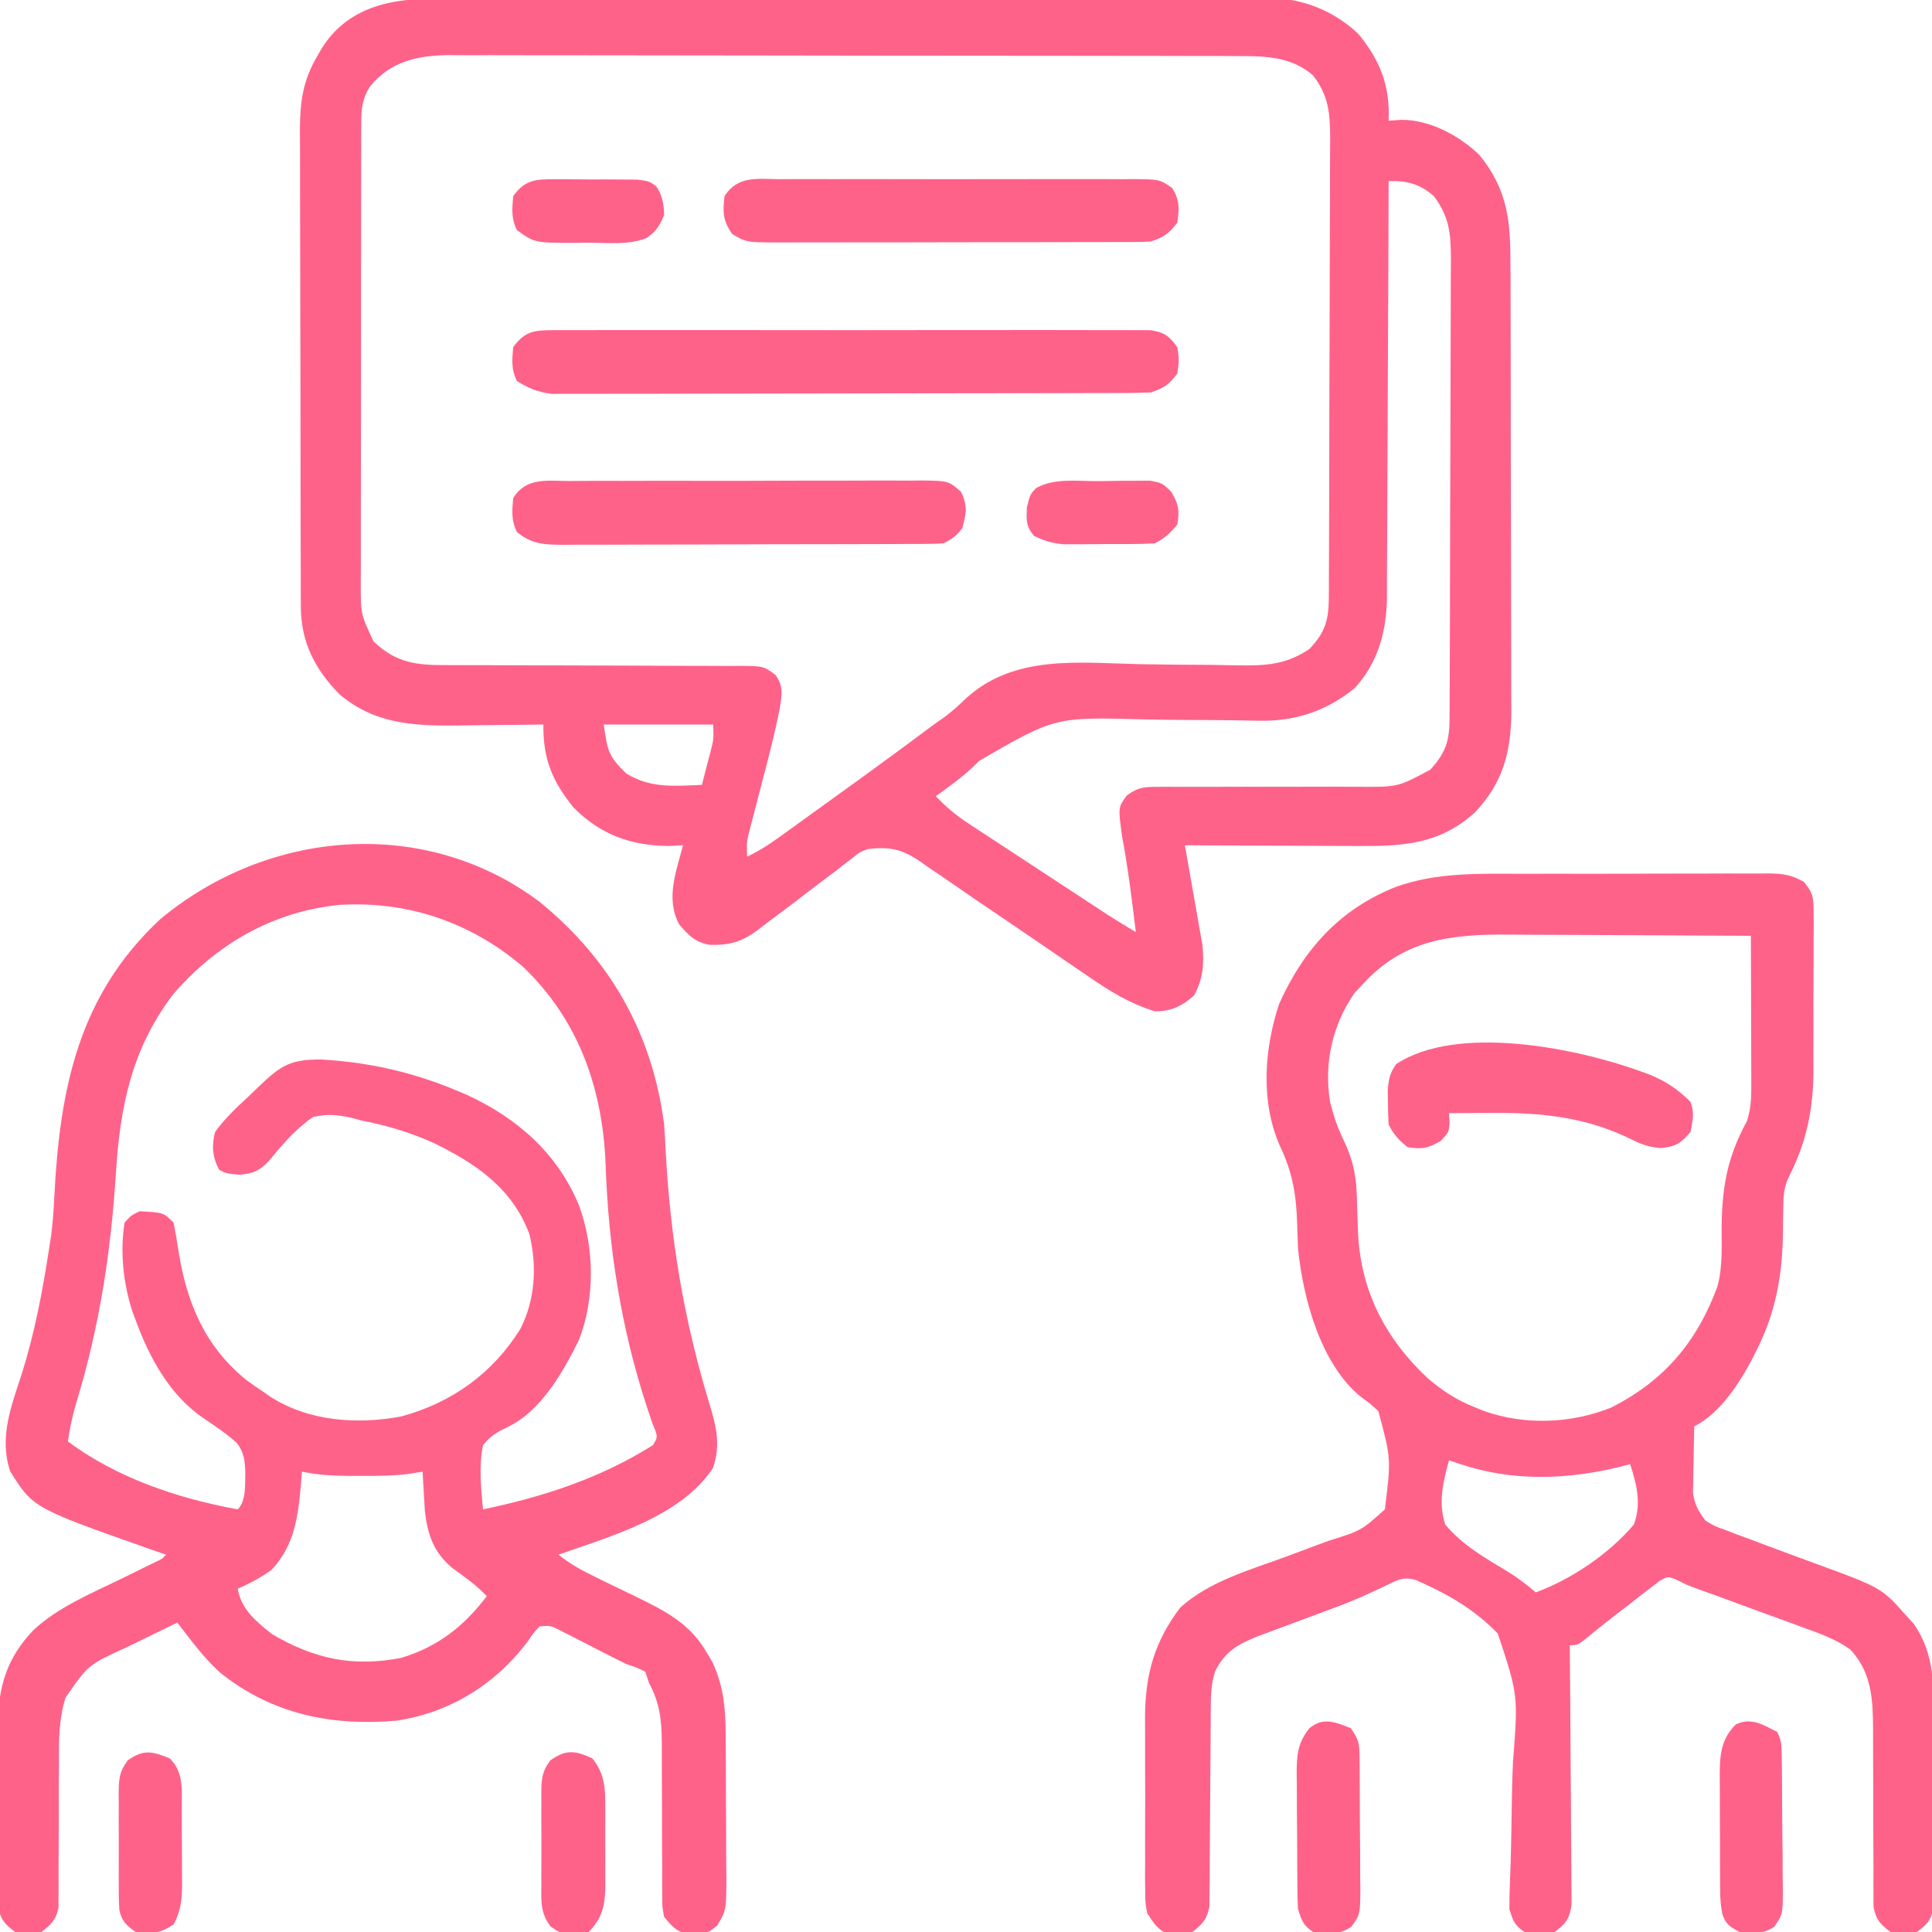 <svg width="77" height="77" viewBox="0 0 77 77" fill="none" id="psychoterapia-dla-mlodziezy__svg880985705_34699" xmlns="http://www.w3.org/2000/svg">
<g clip-path="url(#svg880985705_34699_clip0_23_73)">
<path d="M17.11 -0.04C17.331 -0.041 17.331 -0.041 17.556 -0.042C18.049 -0.044 18.542 -0.044 19.035 -0.044C19.388 -0.045 19.742 -0.046 20.096 -0.047C21.056 -0.049 22.016 -0.05 22.976 -0.05C23.677 -0.051 24.377 -0.051 25.078 -0.052C26.962 -0.055 28.847 -0.056 30.731 -0.056C30.838 -0.056 30.945 -0.056 31.055 -0.056C31.216 -0.056 31.216 -0.056 31.38 -0.056C33.115 -0.056 34.85 -0.058 36.585 -0.063C38.367 -0.067 40.15 -0.069 41.933 -0.069C42.934 -0.069 43.934 -0.07 44.934 -0.073C45.875 -0.076 46.816 -0.076 47.757 -0.074C48.102 -0.073 48.447 -0.074 48.792 -0.076C49.264 -0.078 49.736 -0.077 50.207 -0.074C50.343 -0.076 50.479 -0.077 50.619 -0.079C51.935 -0.065 53.177 0.443 54.141 1.354C55.015 2.423 55.401 3.417 55.344 4.812C55.514 4.8 55.685 4.788 55.861 4.775C56.995 4.777 58.138 5.395 58.953 6.166C60.115 7.587 60.201 8.844 60.2 10.628C60.201 10.836 60.202 11.044 60.203 11.253C60.206 11.816 60.206 12.379 60.207 12.942C60.207 13.294 60.207 13.647 60.208 13.999C60.211 15.23 60.212 16.462 60.212 17.693C60.212 18.838 60.215 19.983 60.22 21.128C60.224 22.113 60.225 23.098 60.225 24.084C60.225 24.671 60.226 25.259 60.229 25.846C60.232 26.399 60.232 26.952 60.23 27.505C60.229 27.802 60.232 28.1 60.234 28.397C60.223 29.98 59.892 31.208 58.79 32.371C57.373 33.667 55.885 33.732 54.037 33.717C53.842 33.716 53.647 33.716 53.446 33.716C52.93 33.714 52.415 33.712 51.9 33.708C51.373 33.705 50.845 33.704 50.318 33.702C49.286 33.699 48.254 33.694 47.223 33.688C47.258 33.884 47.258 33.884 47.294 34.085C47.381 34.575 47.467 35.066 47.552 35.557C47.589 35.769 47.627 35.981 47.665 36.192C47.72 36.498 47.772 36.803 47.825 37.109C47.857 37.293 47.889 37.477 47.923 37.666C47.995 38.41 47.955 39.017 47.589 39.675C47.112 40.103 46.667 40.313 46.02 40.305C45.019 39.991 44.233 39.507 43.374 38.914C43.238 38.821 43.103 38.729 42.963 38.634C42.53 38.34 42.099 38.044 41.668 37.748C41.383 37.554 41.099 37.36 40.814 37.166C40.675 37.071 40.535 36.976 40.391 36.878C39.842 36.504 39.291 36.131 38.74 35.758C38.364 35.502 37.989 35.242 37.615 34.982C37.39 34.829 37.164 34.677 36.939 34.524C36.84 34.454 36.741 34.384 36.639 34.311C35.925 33.834 35.448 33.739 34.59 33.838C34.242 33.974 34.242 33.974 33.97 34.202C33.865 34.281 33.76 34.36 33.651 34.442C33.542 34.528 33.433 34.614 33.321 34.703C33.083 34.881 32.846 35.059 32.608 35.238C32.366 35.423 32.124 35.608 31.883 35.793C31.431 36.139 30.977 36.48 30.52 36.818C30.42 36.896 30.32 36.974 30.217 37.055C29.564 37.535 29.089 37.681 28.277 37.655C27.696 37.545 27.459 37.292 27.07 36.846C26.522 35.815 26.943 34.765 27.221 33.688C27.032 33.697 26.842 33.706 26.647 33.716C25.14 33.706 23.926 33.26 22.859 32.184C22.004 31.128 21.64 30.239 21.656 28.875C21.501 28.877 21.346 28.88 21.186 28.882C20.602 28.89 20.018 28.895 19.434 28.9C19.183 28.902 18.931 28.905 18.68 28.909C16.787 28.938 15.053 28.962 13.536 27.676C12.561 26.691 11.996 25.599 11.991 24.199C11.99 24.019 11.989 23.839 11.987 23.653C11.987 23.36 11.987 23.36 11.988 23.06C11.987 22.85 11.986 22.64 11.985 22.431C11.982 21.862 11.981 21.294 11.981 20.726C11.981 20.37 11.98 20.015 11.979 19.659C11.976 18.417 11.975 17.175 11.976 15.933C11.976 14.778 11.973 13.623 11.968 12.467C11.964 11.473 11.962 10.48 11.962 9.486C11.963 8.893 11.962 8.3 11.959 7.708C11.956 7.15 11.956 6.592 11.958 6.034C11.958 5.734 11.956 5.433 11.953 5.133C11.961 4.037 12.077 3.208 12.633 2.256C12.69 2.158 12.747 2.059 12.805 1.958C13.759 0.393 15.392 -0.046 17.11 -0.04ZM14.738 3.459C14.434 3.953 14.399 4.333 14.398 4.909C14.397 5.082 14.396 5.255 14.395 5.433C14.395 5.622 14.396 5.811 14.396 6.006C14.396 6.207 14.395 6.409 14.394 6.611C14.392 7.158 14.392 7.705 14.392 8.252C14.392 8.709 14.392 9.166 14.391 9.623C14.389 10.702 14.389 11.781 14.39 12.859C14.391 13.971 14.389 15.083 14.386 16.195C14.383 17.15 14.382 18.105 14.383 19.061C14.383 19.631 14.383 20.201 14.381 20.771C14.379 21.308 14.379 21.844 14.381 22.381C14.382 22.671 14.38 22.961 14.378 23.251C14.376 24.475 14.376 24.475 14.889 25.566C15.785 26.416 16.584 26.513 17.766 26.507C17.903 26.508 18.04 26.508 18.181 26.509C18.478 26.51 18.775 26.51 19.072 26.51C19.541 26.51 20.011 26.512 20.481 26.514C21.816 26.521 23.15 26.525 24.485 26.526C25.302 26.527 26.119 26.53 26.936 26.536C27.248 26.537 27.559 26.538 27.871 26.537C28.305 26.536 28.74 26.538 29.175 26.542C29.369 26.54 29.369 26.54 29.566 26.538C30.438 26.55 30.438 26.55 30.912 26.906C31.249 27.391 31.155 27.692 31.073 28.256C30.878 29.243 30.625 30.215 30.369 31.187C30.284 31.514 30.199 31.841 30.115 32.168C30.039 32.463 29.962 32.757 29.885 33.051C29.756 33.552 29.756 33.552 29.777 34.139C30.332 33.888 30.81 33.545 31.3 33.189C31.437 33.091 31.437 33.091 31.577 32.99C31.775 32.847 31.974 32.704 32.172 32.56C32.489 32.331 32.806 32.102 33.124 31.874C34.058 31.202 34.99 30.529 35.915 29.844C36.036 29.755 36.157 29.665 36.282 29.573C36.508 29.405 36.733 29.237 36.959 29.068C37.185 28.9 37.415 28.736 37.647 28.575C37.958 28.341 38.211 28.117 38.485 27.846C40.421 26.075 42.977 26.418 45.43 26.471C46.389 26.49 47.348 26.495 48.307 26.499C48.639 26.502 48.971 26.509 49.303 26.517C50.419 26.536 51.242 26.503 52.185 25.867C52.809 25.212 52.956 24.723 52.96 23.835C52.961 23.662 52.962 23.49 52.963 23.312C52.963 23.123 52.964 22.933 52.964 22.738C52.965 22.537 52.966 22.335 52.967 22.134C52.97 21.473 52.972 20.811 52.973 20.15C52.974 19.922 52.975 19.694 52.975 19.466C52.978 18.396 52.98 17.325 52.981 16.255C52.983 15.02 52.987 13.785 52.993 12.55C52.998 11.595 53 10.639 53 9.684C53.001 9.114 53.002 8.544 53.006 7.974C53.009 7.437 53.01 6.9 53.008 6.364C53.008 6.074 53.011 5.784 53.014 5.494C53.008 4.482 52.952 3.826 52.336 3.008C51.424 2.212 50.31 2.234 49.171 2.235C49.034 2.234 48.897 2.234 48.755 2.233C48.295 2.232 47.835 2.232 47.375 2.232C47.045 2.231 46.715 2.23 46.386 2.229C45.489 2.227 44.593 2.226 43.697 2.226C43.137 2.225 42.577 2.225 42.017 2.224C40.265 2.222 38.513 2.221 36.761 2.22C36.559 2.22 36.358 2.22 36.156 2.22C36.056 2.22 35.956 2.22 35.853 2.22C34.234 2.219 32.615 2.216 30.995 2.213C29.331 2.209 27.668 2.208 26.004 2.207C25.07 2.207 24.136 2.206 23.203 2.204C22.324 2.201 21.446 2.201 20.567 2.202C20.245 2.202 19.924 2.202 19.602 2.2C19.161 2.198 18.721 2.199 18.28 2.201C18.154 2.199 18.027 2.198 17.897 2.197C16.643 2.207 15.553 2.446 14.738 3.459ZM55.344 7.219C55.343 7.31 55.343 7.4 55.343 7.494C55.337 9.71 55.329 11.925 55.316 14.141C55.31 15.213 55.305 16.284 55.303 17.356C55.301 18.29 55.297 19.224 55.29 20.159C55.287 20.653 55.285 21.148 55.285 21.642C55.285 22.195 55.28 22.748 55.276 23.302C55.277 23.545 55.277 23.545 55.278 23.792C55.259 25.151 54.93 26.412 53.986 27.431C52.86 28.346 51.609 28.755 50.179 28.724C49.989 28.721 49.799 28.718 49.604 28.714C49.503 28.712 49.402 28.711 49.298 28.709C48.642 28.698 47.985 28.697 47.329 28.695C46.756 28.692 46.184 28.686 45.611 28.672C42.048 28.573 42.048 28.573 39.031 30.321C38.945 30.405 38.859 30.489 38.771 30.575C38.314 31.005 37.805 31.366 37.297 31.732C37.692 32.147 38.084 32.482 38.562 32.795C38.692 32.881 38.822 32.967 38.956 33.056C39.096 33.146 39.235 33.237 39.378 33.331C39.595 33.473 39.595 33.473 39.815 33.618C40.276 33.921 40.737 34.222 41.198 34.524C41.507 34.727 41.817 34.931 42.127 35.135C42.695 35.508 43.263 35.881 43.832 36.253C43.946 36.328 44.06 36.403 44.178 36.48C44.537 36.709 44.901 36.929 45.268 37.147C45.115 35.869 44.957 34.599 44.721 33.334C44.561 32.176 44.561 32.176 44.905 31.71C45.391 31.337 45.691 31.358 46.299 31.359C46.402 31.358 46.504 31.358 46.61 31.357C46.832 31.356 47.054 31.357 47.276 31.359C47.629 31.361 47.981 31.36 48.333 31.358C49.208 31.354 50.083 31.355 50.958 31.357C51.698 31.358 52.437 31.357 53.176 31.353C53.522 31.352 53.868 31.354 54.214 31.357C55.712 31.366 55.712 31.366 56.998 30.68C57.613 30.016 57.768 29.539 57.772 28.647C57.773 28.475 57.774 28.302 57.775 28.125C57.776 27.935 57.776 27.746 57.777 27.551C57.778 27.349 57.779 27.148 57.78 26.947C57.783 26.285 57.784 25.624 57.786 24.962C57.786 24.735 57.787 24.507 57.788 24.279C57.791 23.208 57.793 22.138 57.794 21.067C57.795 19.832 57.799 18.597 57.806 17.362C57.81 16.407 57.812 15.452 57.813 14.497C57.813 13.927 57.814 13.356 57.818 12.786C57.822 12.249 57.822 11.713 57.821 11.176C57.821 10.886 57.824 10.596 57.827 10.306C57.82 9.294 57.764 8.639 57.148 7.82C56.608 7.338 56.06 7.188 55.344 7.219ZM24.062 28.875C24.211 29.918 24.248 30.144 24.965 30.83C25.913 31.423 26.882 31.326 27.973 31.281C28.049 30.993 28.124 30.705 28.198 30.416C28.24 30.256 28.282 30.096 28.325 29.93C28.445 29.456 28.445 29.456 28.424 28.875C26.985 28.875 25.545 28.875 24.062 28.875Z" fill="#FF6289" />
<path d="M21.506 35.943C24.334 38.248 26 41.195 26.469 44.816C26.492 45.152 26.512 45.487 26.528 45.823C26.712 49.335 27.249 52.575 28.273 55.945C28.546 56.845 28.734 57.591 28.414 58.511C27.137 60.447 24.353 61.225 22.258 61.961C22.724 62.337 23.203 62.597 23.742 62.857C23.997 62.982 23.997 62.982 24.258 63.11C24.615 63.283 24.972 63.456 25.33 63.628C26.508 64.206 27.482 64.685 28.161 65.852C28.233 65.973 28.305 66.094 28.379 66.218C28.922 67.346 28.923 68.392 28.925 69.627C28.927 69.908 28.927 69.908 28.929 70.194C28.93 70.588 28.931 70.982 28.931 71.376C28.931 71.78 28.933 72.183 28.937 72.587C28.942 73.17 28.944 73.753 28.944 74.336C28.948 74.607 28.948 74.607 28.951 74.883C28.944 76.13 28.944 76.13 28.589 76.738C28.248 77.021 28.109 77.099 27.672 77.085C27.573 77.085 27.473 77.085 27.371 77.085C26.936 76.962 26.755 76.744 26.469 76.398C26.394 76.019 26.394 76.019 26.394 75.588C26.392 75.425 26.391 75.263 26.389 75.096C26.391 74.834 26.391 74.834 26.393 74.567C26.391 74.297 26.391 74.297 26.389 74.021C26.384 73.444 26.384 72.868 26.384 72.291C26.384 71.716 26.382 71.141 26.378 70.566C26.375 70.208 26.375 69.85 26.377 69.492C26.371 68.561 26.305 67.899 25.867 67.074C25.818 66.925 25.768 66.776 25.717 66.623C25.369 66.457 25.369 66.457 24.965 66.322C24.725 66.206 24.486 66.086 24.249 65.964C24.118 65.897 23.987 65.83 23.852 65.761C23.577 65.621 23.303 65.48 23.029 65.338C22.898 65.272 22.767 65.205 22.633 65.137C22.514 65.076 22.395 65.015 22.272 64.952C21.945 64.789 21.945 64.789 21.506 64.818C21.259 65.083 21.259 65.083 21.026 65.429C19.748 67.128 17.917 68.268 15.791 68.578C13.2 68.798 10.846 68.32 8.77 66.661C8.12 66.071 7.601 65.362 7.068 64.668C6.535 64.926 6.002 65.187 5.47 65.448C5.245 65.557 5.245 65.557 5.015 65.668C3.514 66.354 3.514 66.354 2.612 67.66C2.339 68.531 2.345 69.377 2.35 70.282C2.348 70.638 2.345 70.995 2.343 71.351C2.341 71.908 2.34 72.465 2.341 73.022C2.34 73.563 2.336 74.103 2.332 74.644C2.333 74.811 2.334 74.978 2.335 75.15C2.334 75.305 2.332 75.46 2.331 75.62C2.331 75.756 2.331 75.892 2.331 76.033C2.231 76.519 2.041 76.698 1.654 77C1.128 77.075 1.128 77.075 0.602 77C0.186 76.684 0.02 76.506 -0.076 75.987C-0.077 75.829 -0.077 75.672 -0.078 75.51C-0.08 75.33 -0.082 75.151 -0.084 74.966C-0.082 74.773 -0.081 74.58 -0.08 74.38C-0.08 74.179 -0.081 73.977 -0.082 73.776C-0.083 73.353 -0.081 72.931 -0.078 72.508C-0.075 71.969 -0.077 71.431 -0.081 70.893C-0.083 70.476 -0.082 70.06 -0.081 69.643C-0.08 69.349 -0.082 69.055 -0.084 68.761C-0.068 67.222 0.261 66.091 1.335 64.965C2.331 64.038 3.687 63.483 4.897 62.892C5.192 62.747 5.487 62.602 5.781 62.456C5.974 62.362 5.974 62.362 6.17 62.266C6.459 62.134 6.459 62.134 6.617 61.961C6.437 61.899 6.257 61.837 6.071 61.773C1.317 60.1 1.317 60.1 0.404 58.636C-0.047 57.269 0.457 56.025 0.884 54.705C1.388 53.089 1.697 51.45 1.955 49.779C1.981 49.612 2.007 49.445 2.034 49.273C2.103 48.743 2.14 48.222 2.165 47.688C2.382 43.417 3.116 39.683 6.382 36.639C10.676 33.055 16.923 32.504 21.506 35.943ZM6.88 39.656C5.244 41.824 4.786 44.105 4.62 46.755C4.419 49.906 3.968 52.857 3.048 55.884C2.893 56.403 2.779 56.912 2.707 57.449C4.664 58.909 7.088 59.719 9.475 60.156C9.829 59.801 9.76 59.138 9.777 58.662C9.759 58.207 9.723 57.877 9.44 57.511C9.017 57.127 8.546 56.819 8.075 56.498C6.756 55.591 5.958 54.111 5.414 52.637C5.366 52.507 5.318 52.378 5.269 52.245C4.91 51.125 4.782 49.892 4.963 48.727C5.234 48.433 5.234 48.433 5.564 48.275C6.516 48.325 6.516 48.325 6.918 48.727C6.998 49.128 7.065 49.525 7.125 49.93C7.462 51.975 8.19 53.7 9.86 55.034C10.08 55.191 10.302 55.344 10.527 55.494C10.657 55.584 10.657 55.584 10.789 55.676C12.328 56.656 14.255 56.781 16.011 56.448C18.028 55.892 19.648 54.726 20.747 52.951C21.334 51.775 21.405 50.469 21.102 49.195C20.425 47.354 18.95 46.361 17.238 45.531C16.319 45.127 15.423 44.853 14.438 44.666C14.2 44.602 14.2 44.602 13.959 44.537C13.403 44.427 13.038 44.392 12.482 44.516C11.794 44.98 11.252 45.618 10.727 46.255C10.349 46.663 10.102 46.769 9.55 46.819C9.023 46.772 9.023 46.772 8.732 46.621C8.463 46.115 8.433 45.662 8.572 45.117C8.956 44.579 9.423 44.146 9.907 43.698C10.034 43.575 10.16 43.453 10.291 43.327C11.193 42.462 11.566 42.214 12.822 42.227C14.698 42.335 16.465 42.734 18.197 43.463C18.329 43.518 18.462 43.574 18.598 43.631C20.616 44.56 22.219 45.967 23.076 48.04C23.691 49.715 23.724 51.748 23.069 53.417C22.445 54.675 21.56 56.244 20.237 56.871C19.806 57.081 19.55 57.221 19.25 57.6C19.078 58.438 19.174 59.311 19.25 60.156C21.657 59.655 23.919 58.917 26.018 57.6C26.227 57.266 26.227 57.266 26.006 56.74C25.926 56.5 25.845 56.26 25.764 56.02C24.75 52.906 24.252 49.725 24.138 46.452C24.027 43.413 23.075 40.646 20.82 38.509C18.736 36.748 16.255 35.904 13.538 36.064C10.886 36.321 8.602 37.636 6.88 39.656ZM12.031 58.652C12.02 58.809 12.009 58.965 11.997 59.126C11.884 60.415 11.751 61.574 10.828 62.562C10.397 62.871 9.962 63.109 9.475 63.315C9.613 64.145 10.196 64.61 10.828 65.119C12.502 66.113 14.061 66.45 15.992 66.074C17.444 65.638 18.494 64.814 19.4 63.615C18.987 63.18 18.526 62.849 18.038 62.502C17.285 61.882 17.04 61.165 16.932 60.209C16.916 59.932 16.916 59.932 16.9 59.649C16.889 59.461 16.878 59.274 16.866 59.081C16.859 58.94 16.851 58.798 16.844 58.652C16.628 58.689 16.628 58.689 16.407 58.726C15.722 58.824 15.044 58.825 14.353 58.822C14.229 58.822 14.105 58.823 13.977 58.823C13.312 58.822 12.687 58.786 12.031 58.652Z" fill="#FF6289" />
<path d="M60.658 34.825C60.968 34.825 61.277 34.824 61.586 34.823C62.231 34.822 62.875 34.822 63.52 34.824C64.345 34.825 65.171 34.822 65.996 34.818C66.633 34.815 67.27 34.815 67.907 34.816C68.212 34.816 68.516 34.815 68.821 34.813C69.246 34.811 69.67 34.813 70.095 34.815C70.22 34.814 70.345 34.812 70.474 34.811C71.053 34.818 71.375 34.857 71.889 35.143C72.258 35.575 72.282 35.781 72.282 36.344C72.284 36.515 72.286 36.687 72.288 36.863C72.286 37.048 72.284 37.233 72.282 37.423C72.282 37.615 72.283 37.806 72.283 38.003C72.283 38.409 72.281 38.815 72.277 39.221C72.272 39.736 72.273 40.25 72.276 40.765C72.278 41.262 72.275 41.758 72.273 42.255C72.273 42.437 72.274 42.619 72.275 42.806C72.255 44.236 71.99 45.518 71.344 46.801C71.114 47.264 71.078 47.562 71.074 48.075C71.069 48.314 71.069 48.314 71.064 48.558C71.062 48.722 71.061 48.886 71.06 49.056C71.045 50.791 70.785 52.284 69.997 53.84C69.921 53.992 69.921 53.992 69.843 54.147C69.325 55.132 68.545 56.338 67.525 56.848C67.512 57.333 67.504 57.819 67.497 58.305C67.493 58.442 67.49 58.579 67.486 58.72C67.484 58.853 67.483 58.987 67.481 59.124C67.479 59.246 67.477 59.368 67.474 59.494C67.541 59.966 67.686 60.23 67.977 60.607C68.339 60.83 68.339 60.83 68.769 60.979C68.93 61.041 69.091 61.103 69.256 61.167C69.43 61.23 69.603 61.294 69.781 61.359C69.958 61.426 70.135 61.493 70.318 61.562C70.974 61.807 71.63 62.052 72.288 62.291C74.992 63.279 74.992 63.279 75.994 64.414C76.09 64.519 76.185 64.624 76.284 64.732C77.117 65.949 77.069 67.206 77.065 68.623C77.066 68.846 77.067 69.068 77.068 69.291C77.069 69.756 77.069 70.22 77.067 70.685C77.065 71.28 77.068 71.875 77.073 72.47C77.076 72.929 77.076 73.388 77.075 73.847C77.075 74.067 77.076 74.286 77.077 74.505C77.08 74.812 77.078 75.118 77.075 75.424C77.075 75.598 77.075 75.772 77.075 75.952C76.984 76.496 76.837 76.674 76.398 77C75.872 77.075 75.872 77.075 75.346 77C74.937 76.687 74.765 76.51 74.669 75.998C74.669 75.846 74.669 75.694 74.669 75.537C74.668 75.364 74.666 75.191 74.665 75.012C74.666 74.825 74.667 74.639 74.668 74.446C74.666 74.151 74.664 73.857 74.662 73.562C74.659 73.149 74.659 72.736 74.659 72.323C74.66 71.603 74.659 70.884 74.653 70.164C74.651 69.781 74.65 69.399 74.652 69.016C74.645 67.772 74.624 66.693 73.749 65.746C73.174 65.332 72.526 65.101 71.863 64.864C71.732 64.815 71.602 64.767 71.467 64.717C71.053 64.564 70.638 64.414 70.223 64.264C69.944 64.161 69.664 64.059 69.385 63.956C68.763 63.727 68.141 63.498 67.516 63.275C67.225 63.164 67.225 63.164 66.806 62.957C66.466 62.823 66.466 62.823 66.137 63.013C66.026 63.099 65.915 63.185 65.801 63.273C65.677 63.367 65.554 63.46 65.428 63.556C65.301 63.656 65.174 63.756 65.044 63.86C64.917 63.956 64.791 64.053 64.66 64.153C64.156 64.54 63.658 64.933 63.169 65.339C62.863 65.57 62.863 65.57 62.562 65.57C62.564 65.705 62.565 65.839 62.566 65.977C62.579 67.243 62.588 68.509 62.594 69.775C62.597 70.425 62.601 71.076 62.608 71.727C62.614 72.355 62.618 72.983 62.62 73.611C62.621 73.85 62.623 74.09 62.626 74.329C62.63 74.665 62.631 75.001 62.631 75.336C62.632 75.527 62.633 75.718 62.635 75.915C62.55 76.483 62.413 76.658 61.961 77C61.524 77.107 61.218 77.051 60.758 77C60.356 76.728 60.313 76.567 60.156 76.098C60.154 75.771 60.162 75.445 60.175 75.118C60.183 74.913 60.19 74.708 60.197 74.503C60.203 74.34 60.203 74.34 60.209 74.174C60.231 73.472 60.239 72.77 60.249 72.067C60.258 71.453 60.272 70.839 60.3 70.225C60.507 67.558 60.507 67.558 59.695 65.106C58.877 64.257 57.917 63.653 56.848 63.164C56.717 63.104 56.587 63.044 56.453 62.982C55.916 62.803 55.639 63.002 55.138 63.242C54.95 63.329 54.763 63.415 54.575 63.501C54.43 63.567 54.43 63.567 54.283 63.635C53.815 63.844 53.337 64.022 52.857 64.2C52.764 64.235 52.67 64.269 52.574 64.305C52.194 64.447 51.814 64.588 51.433 64.729C51.149 64.834 50.866 64.94 50.582 65.046C50.417 65.107 50.252 65.168 50.081 65.231C49.287 65.563 48.809 65.836 48.426 66.623C48.265 67.128 48.256 67.597 48.254 68.126C48.253 68.307 48.252 68.489 48.251 68.676C48.25 68.872 48.25 69.067 48.249 69.269C48.247 69.472 48.246 69.676 48.244 69.879C48.236 70.742 48.229 71.604 48.226 72.467C48.225 72.995 48.22 73.523 48.214 74.051C48.211 74.35 48.212 74.648 48.212 74.947C48.21 75.129 48.207 75.31 48.205 75.498C48.204 75.657 48.203 75.817 48.202 75.982C48.106 76.499 47.93 76.677 47.523 77C47.223 77.085 47.223 77.085 46.922 77.085C46.773 77.09 46.773 77.09 46.621 77.095C46.149 76.946 45.989 76.652 45.719 76.248C45.642 75.809 45.642 75.809 45.641 75.319C45.639 75.135 45.637 74.951 45.635 74.761C45.636 74.563 45.638 74.364 45.639 74.16C45.638 73.953 45.638 73.745 45.637 73.538C45.636 73.103 45.638 72.669 45.64 72.234C45.644 71.681 45.642 71.129 45.638 70.576C45.636 70.148 45.637 69.719 45.638 69.29C45.639 68.989 45.637 68.688 45.635 68.386C45.652 66.702 46.018 65.427 47.032 64.077C48.2 63.011 49.836 62.566 51.293 62.027C51.636 61.899 51.979 61.771 52.322 61.642C52.534 61.563 52.746 61.484 52.959 61.406C54.256 61.002 54.256 61.002 55.193 60.156C55.445 58.136 55.445 58.136 54.934 56.241C54.595 55.93 54.595 55.93 54.219 55.657C52.628 54.343 51.935 51.743 51.734 49.779C51.719 49.446 51.709 49.113 51.699 48.779C51.661 47.618 51.522 46.743 51.014 45.678C50.229 43.91 50.386 41.798 50.982 40.004C51.961 37.836 53.391 36.233 55.645 35.342C57.281 34.761 58.947 34.822 60.658 34.825ZM54.291 39.252C54.189 39.361 54.086 39.469 53.981 39.581C53.1 40.859 52.761 42.37 53.009 43.908C53.143 44.434 53.295 44.928 53.537 45.415C53.962 46.284 54.076 46.995 54.084 47.956C54.093 48.222 54.102 48.488 54.111 48.754C54.116 48.879 54.12 49.005 54.125 49.135C54.233 51.468 55.225 53.362 56.913 54.94C57.506 55.444 58.078 55.813 58.803 56.096C58.966 56.163 58.966 56.163 59.133 56.231C60.75 56.81 62.63 56.744 64.217 56.096C66.331 55.026 67.622 53.495 68.447 51.28C68.668 50.47 68.61 49.625 68.616 48.792C68.648 47.187 68.87 46.071 69.631 44.666C69.767 44.227 69.8 43.834 69.798 43.375C69.798 43.239 69.798 43.104 69.798 42.965C69.797 42.819 69.797 42.675 69.796 42.525C69.796 42.376 69.796 42.227 69.795 42.073C69.794 41.596 69.793 41.12 69.791 40.643C69.79 40.32 69.789 39.996 69.789 39.673C69.787 38.881 69.784 38.089 69.781 37.297C68.239 37.286 66.696 37.278 65.153 37.273C64.437 37.271 63.72 37.268 63.004 37.263C62.311 37.258 61.619 37.255 60.927 37.254C60.663 37.253 60.4 37.252 60.137 37.249C57.821 37.228 55.918 37.444 54.291 39.252ZM57.75 58.201C57.517 59.047 57.312 59.903 57.6 60.758C58.274 61.578 59.224 62.115 60.125 62.657C60.512 62.898 60.863 63.168 61.209 63.465C62.636 62.938 64.139 61.922 65.119 60.758C65.427 59.941 65.231 59.156 64.969 58.352C64.85 58.384 64.731 58.417 64.609 58.45C62.479 58.976 60.302 59.055 58.201 58.352C58.052 58.302 57.903 58.252 57.75 58.201Z" fill="#FF6289" />
<path d="M22.082 13.158C22.237 13.157 22.237 13.157 22.395 13.155C22.741 13.153 23.087 13.155 23.433 13.156C23.681 13.156 23.929 13.155 24.177 13.153C24.851 13.151 25.524 13.152 26.198 13.154C26.902 13.155 27.607 13.154 28.312 13.153C29.495 13.152 30.678 13.153 31.862 13.156C33.23 13.159 34.599 13.158 35.967 13.155C37.142 13.152 38.316 13.152 39.491 13.153C40.193 13.154 40.894 13.154 41.596 13.152C42.256 13.151 42.915 13.152 43.575 13.155C43.817 13.156 44.059 13.156 44.302 13.155C44.632 13.153 44.962 13.155 45.293 13.158C45.57 13.158 45.57 13.158 45.853 13.159C46.411 13.249 46.591 13.384 46.922 13.836C46.997 14.362 46.997 14.362 46.922 14.889C46.588 15.326 46.393 15.466 45.869 15.641C45.545 15.655 45.221 15.661 44.896 15.662C44.797 15.662 44.698 15.663 44.595 15.663C44.262 15.664 43.929 15.665 43.596 15.665C43.357 15.666 43.118 15.666 42.88 15.667C42.231 15.669 41.582 15.67 40.934 15.671C40.528 15.671 40.123 15.672 39.718 15.672C38.449 15.675 37.181 15.676 35.913 15.677C34.449 15.677 32.985 15.68 31.521 15.684C30.39 15.688 29.258 15.689 28.127 15.689C27.451 15.689 26.775 15.69 26.099 15.693C25.464 15.695 24.828 15.696 24.192 15.694C23.959 15.694 23.726 15.695 23.492 15.696C23.174 15.698 22.855 15.697 22.536 15.696C22.358 15.696 22.18 15.696 21.996 15.697C21.442 15.633 21.078 15.478 20.604 15.19C20.371 14.725 20.409 14.348 20.453 13.836C20.922 13.19 21.308 13.159 22.082 13.158Z" fill="#FF6289" />
<path d="M22.66 19.17C22.823 19.169 22.986 19.167 23.155 19.166C23.695 19.162 24.236 19.163 24.777 19.165C25.152 19.164 25.528 19.163 25.903 19.162C26.69 19.16 27.477 19.161 28.264 19.163C29.173 19.166 30.082 19.163 30.991 19.159C31.867 19.154 32.742 19.154 33.617 19.155C33.989 19.155 34.362 19.154 34.734 19.152C35.254 19.149 35.773 19.152 36.294 19.155C36.448 19.153 36.602 19.152 36.761 19.15C37.799 19.164 37.799 19.164 38.3 19.598C38.573 20.15 38.512 20.469 38.35 21.055C38.112 21.364 37.945 21.483 37.598 21.656C37.382 21.671 37.166 21.677 36.95 21.677C36.746 21.679 36.746 21.679 36.538 21.68C36.388 21.68 36.239 21.68 36.084 21.68C35.849 21.682 35.849 21.682 35.608 21.683C35.086 21.685 34.564 21.686 34.042 21.687C33.68 21.688 33.318 21.689 32.956 21.689C32.196 21.691 31.437 21.692 30.677 21.692C29.703 21.693 28.729 21.697 27.755 21.701C27.007 21.704 26.259 21.705 25.511 21.705C25.152 21.705 24.793 21.707 24.434 21.709C23.931 21.711 23.429 21.711 22.927 21.71C22.778 21.711 22.63 21.713 22.477 21.714C21.735 21.709 21.198 21.704 20.604 21.205C20.371 20.74 20.409 20.364 20.453 19.852C20.966 19.021 21.787 19.164 22.66 19.17Z" fill="#FF6289" />
<path d="M31.081 7.141C31.245 7.14 31.408 7.139 31.577 7.138C32.117 7.135 32.658 7.137 33.199 7.139C33.574 7.138 33.949 7.138 34.325 7.137C35.112 7.136 35.898 7.137 36.685 7.14C37.595 7.144 38.504 7.143 39.413 7.139C40.288 7.136 41.164 7.136 42.039 7.138C42.411 7.139 42.783 7.138 43.156 7.137C43.676 7.135 44.195 7.138 44.715 7.141C44.87 7.14 45.024 7.138 45.183 7.137C46.22 7.15 46.22 7.15 46.717 7.492C47.02 7.978 47.002 8.312 46.922 8.873C46.588 9.31 46.393 9.451 45.869 9.625C45.651 9.639 45.433 9.645 45.215 9.645C45.014 9.646 45.014 9.646 44.81 9.647C44.663 9.647 44.517 9.647 44.367 9.647C44.135 9.648 44.135 9.648 43.899 9.648C43.387 9.65 42.876 9.65 42.364 9.65C42.009 9.651 41.654 9.651 41.299 9.652C40.555 9.653 39.81 9.653 39.066 9.653C38.111 9.653 37.156 9.655 36.202 9.658C35.468 9.659 34.735 9.659 34.002 9.659C33.65 9.66 33.298 9.66 32.946 9.661C32.454 9.663 31.962 9.662 31.469 9.662C31.324 9.662 31.178 9.663 31.028 9.664C29.741 9.658 29.741 9.658 29.176 9.324C28.803 8.765 28.805 8.482 28.875 7.82C29.39 6.989 30.207 7.134 31.081 7.141Z" fill="#FF6289" />
<path d="M65.373 42.692C65.47 42.727 65.568 42.762 65.668 42.798C66.364 43.069 66.85 43.394 67.375 43.914C67.544 44.381 67.464 44.606 67.375 45.117C66.996 45.564 66.779 45.706 66.194 45.755C65.687 45.716 65.39 45.601 64.941 45.371C63.168 44.52 61.434 44.341 59.489 44.356C59.322 44.356 59.154 44.357 58.982 44.358C58.571 44.36 58.16 44.362 57.75 44.365C57.757 44.482 57.763 44.599 57.77 44.719C57.75 45.117 57.75 45.117 57.43 45.465C56.923 45.763 56.674 45.817 56.096 45.719C55.749 45.438 55.542 45.214 55.344 44.816C55.325 44.522 55.317 44.227 55.316 43.933C55.313 43.775 55.311 43.617 55.309 43.455C55.344 43.01 55.388 42.772 55.645 42.41C58.079 40.805 62.815 41.769 65.373 42.692Z" fill="#FF6289" />
<path d="M53.84 68.879C54.157 69.355 54.179 69.476 54.184 70.021C54.187 70.23 54.187 70.23 54.19 70.443C54.191 70.594 54.191 70.744 54.191 70.899C54.192 71.054 54.193 71.209 54.194 71.368C54.196 71.696 54.196 72.023 54.196 72.351C54.197 72.852 54.203 73.354 54.208 73.855C54.209 74.173 54.21 74.491 54.21 74.809C54.212 74.959 54.214 75.109 54.217 75.264C54.21 76.303 54.21 76.303 53.855 76.794C53.316 77.145 52.97 77.07 52.336 77C51.934 76.728 51.891 76.567 51.734 76.098C51.719 75.887 51.712 75.676 51.71 75.465C51.709 75.338 51.707 75.211 51.706 75.08C51.705 74.943 51.705 74.806 51.704 74.665C51.703 74.454 51.703 74.454 51.701 74.238C51.7 73.939 51.699 73.641 51.698 73.342C51.697 72.886 51.692 72.43 51.687 71.974C51.686 71.683 51.686 71.393 51.685 71.103C51.683 70.967 51.681 70.831 51.679 70.69C51.682 69.962 51.71 69.471 52.186 68.879C52.743 68.421 53.209 68.634 53.84 68.879Z" fill="#FF6289" />
<path d="M70.834 69.029C71.012 69.385 71.006 69.607 71.011 70.004C71.013 70.143 71.015 70.283 71.017 70.426C71.018 70.578 71.019 70.729 71.02 70.885C71.022 71.117 71.022 71.117 71.024 71.354C71.026 71.683 71.028 72.011 71.029 72.34C71.031 72.842 71.038 73.345 71.045 73.848C71.046 74.166 71.047 74.485 71.048 74.804C71.051 74.955 71.054 75.105 71.056 75.26C71.053 76.298 71.053 76.298 70.713 76.795C70.23 77.095 69.887 77.07 69.33 77C68.947 76.798 68.772 76.686 68.639 76.27C68.578 75.947 68.558 75.653 68.556 75.325C68.555 75.204 68.554 75.083 68.553 74.958C68.553 74.829 68.553 74.7 68.553 74.566C68.552 74.432 68.552 74.298 68.551 74.159C68.551 73.876 68.55 73.592 68.55 73.309C68.55 72.876 68.547 72.443 68.544 72.01C68.544 71.734 68.544 71.458 68.543 71.182C68.542 71.053 68.541 70.924 68.54 70.791C68.543 69.972 68.572 69.336 69.18 68.728C69.798 68.431 70.262 68.738 70.834 69.029Z" fill="#FF6289" />
<path d="M23.611 70.082C24.102 70.698 24.129 71.273 24.122 72.032C24.123 72.146 24.123 72.26 24.124 72.378C24.124 72.618 24.123 72.858 24.121 73.098C24.119 73.465 24.121 73.831 24.124 74.197C24.124 74.431 24.123 74.665 24.122 74.899C24.124 75.063 24.124 75.063 24.125 75.229C24.115 75.957 23.985 76.476 23.461 77C22.383 77.088 22.383 77.088 21.942 76.778C21.526 76.225 21.57 75.753 21.576 75.078C21.576 74.95 21.575 74.822 21.575 74.69C21.574 74.42 21.575 74.15 21.578 73.88C21.581 73.467 21.578 73.055 21.574 72.642C21.574 72.379 21.575 72.116 21.576 71.854C21.575 71.731 21.574 71.607 21.573 71.48C21.582 70.912 21.588 70.625 21.934 70.159C22.57 69.712 22.922 69.766 23.611 70.082Z" fill="#FF6289" />
<path d="M6.768 70.082C7.333 70.648 7.243 71.341 7.244 72.102C7.245 72.21 7.245 72.317 7.246 72.428C7.246 72.655 7.247 72.882 7.247 73.109C7.247 73.455 7.25 73.8 7.253 74.146C7.253 74.367 7.253 74.588 7.253 74.809C7.254 74.912 7.256 75.015 7.257 75.121C7.254 75.712 7.203 76.177 6.918 76.699C6.358 77.072 6.076 77.07 5.414 77C5.05 76.755 4.845 76.562 4.757 76.121C4.733 75.772 4.729 75.428 4.733 75.078C4.732 74.95 4.731 74.822 4.731 74.69C4.73 74.42 4.732 74.15 4.734 73.88C4.737 73.467 4.734 73.055 4.73 72.642C4.731 72.379 4.731 72.116 4.733 71.854C4.731 71.731 4.73 71.607 4.729 71.48C4.738 70.912 4.744 70.625 5.09 70.159C5.734 69.707 6.066 69.798 6.768 70.082Z" fill="#FF6289" />
<path d="M43.662 19.175C43.988 19.175 44.314 19.169 44.64 19.162C44.847 19.161 45.055 19.161 45.263 19.161C45.451 19.16 45.639 19.159 45.834 19.157C46.32 19.25 46.32 19.25 46.682 19.603C46.975 20.091 47.017 20.345 46.922 20.904C46.641 21.251 46.417 21.457 46.02 21.656C45.353 21.693 44.685 21.684 44.017 21.684C43.831 21.686 43.645 21.688 43.454 21.69C43.274 21.69 43.095 21.691 42.91 21.691C42.746 21.692 42.582 21.692 42.412 21.693C41.948 21.655 41.623 21.562 41.207 21.355C40.883 20.958 40.907 20.737 40.925 20.218C41.057 19.701 41.057 19.701 41.3 19.448C42.008 19.057 42.87 19.172 43.662 19.175Z" fill="#FF6289" />
<path d="M22.15 7.144C22.255 7.144 22.36 7.144 22.468 7.143C22.689 7.144 22.91 7.145 23.131 7.149C23.47 7.153 23.808 7.152 24.146 7.15C24.361 7.151 24.576 7.152 24.792 7.154C24.987 7.155 25.182 7.156 25.384 7.158C25.867 7.219 25.867 7.219 26.152 7.421C26.409 7.806 26.45 8.113 26.469 8.572C26.287 8.994 26.144 9.243 25.755 9.493C25.042 9.771 24.235 9.674 23.48 9.672C23.303 9.674 23.127 9.677 22.946 9.679C21.311 9.68 21.311 9.68 20.604 9.174C20.371 8.709 20.409 8.332 20.453 7.82C20.931 7.149 21.356 7.143 22.15 7.144Z" fill="#FF6289" />
</g>

</svg>